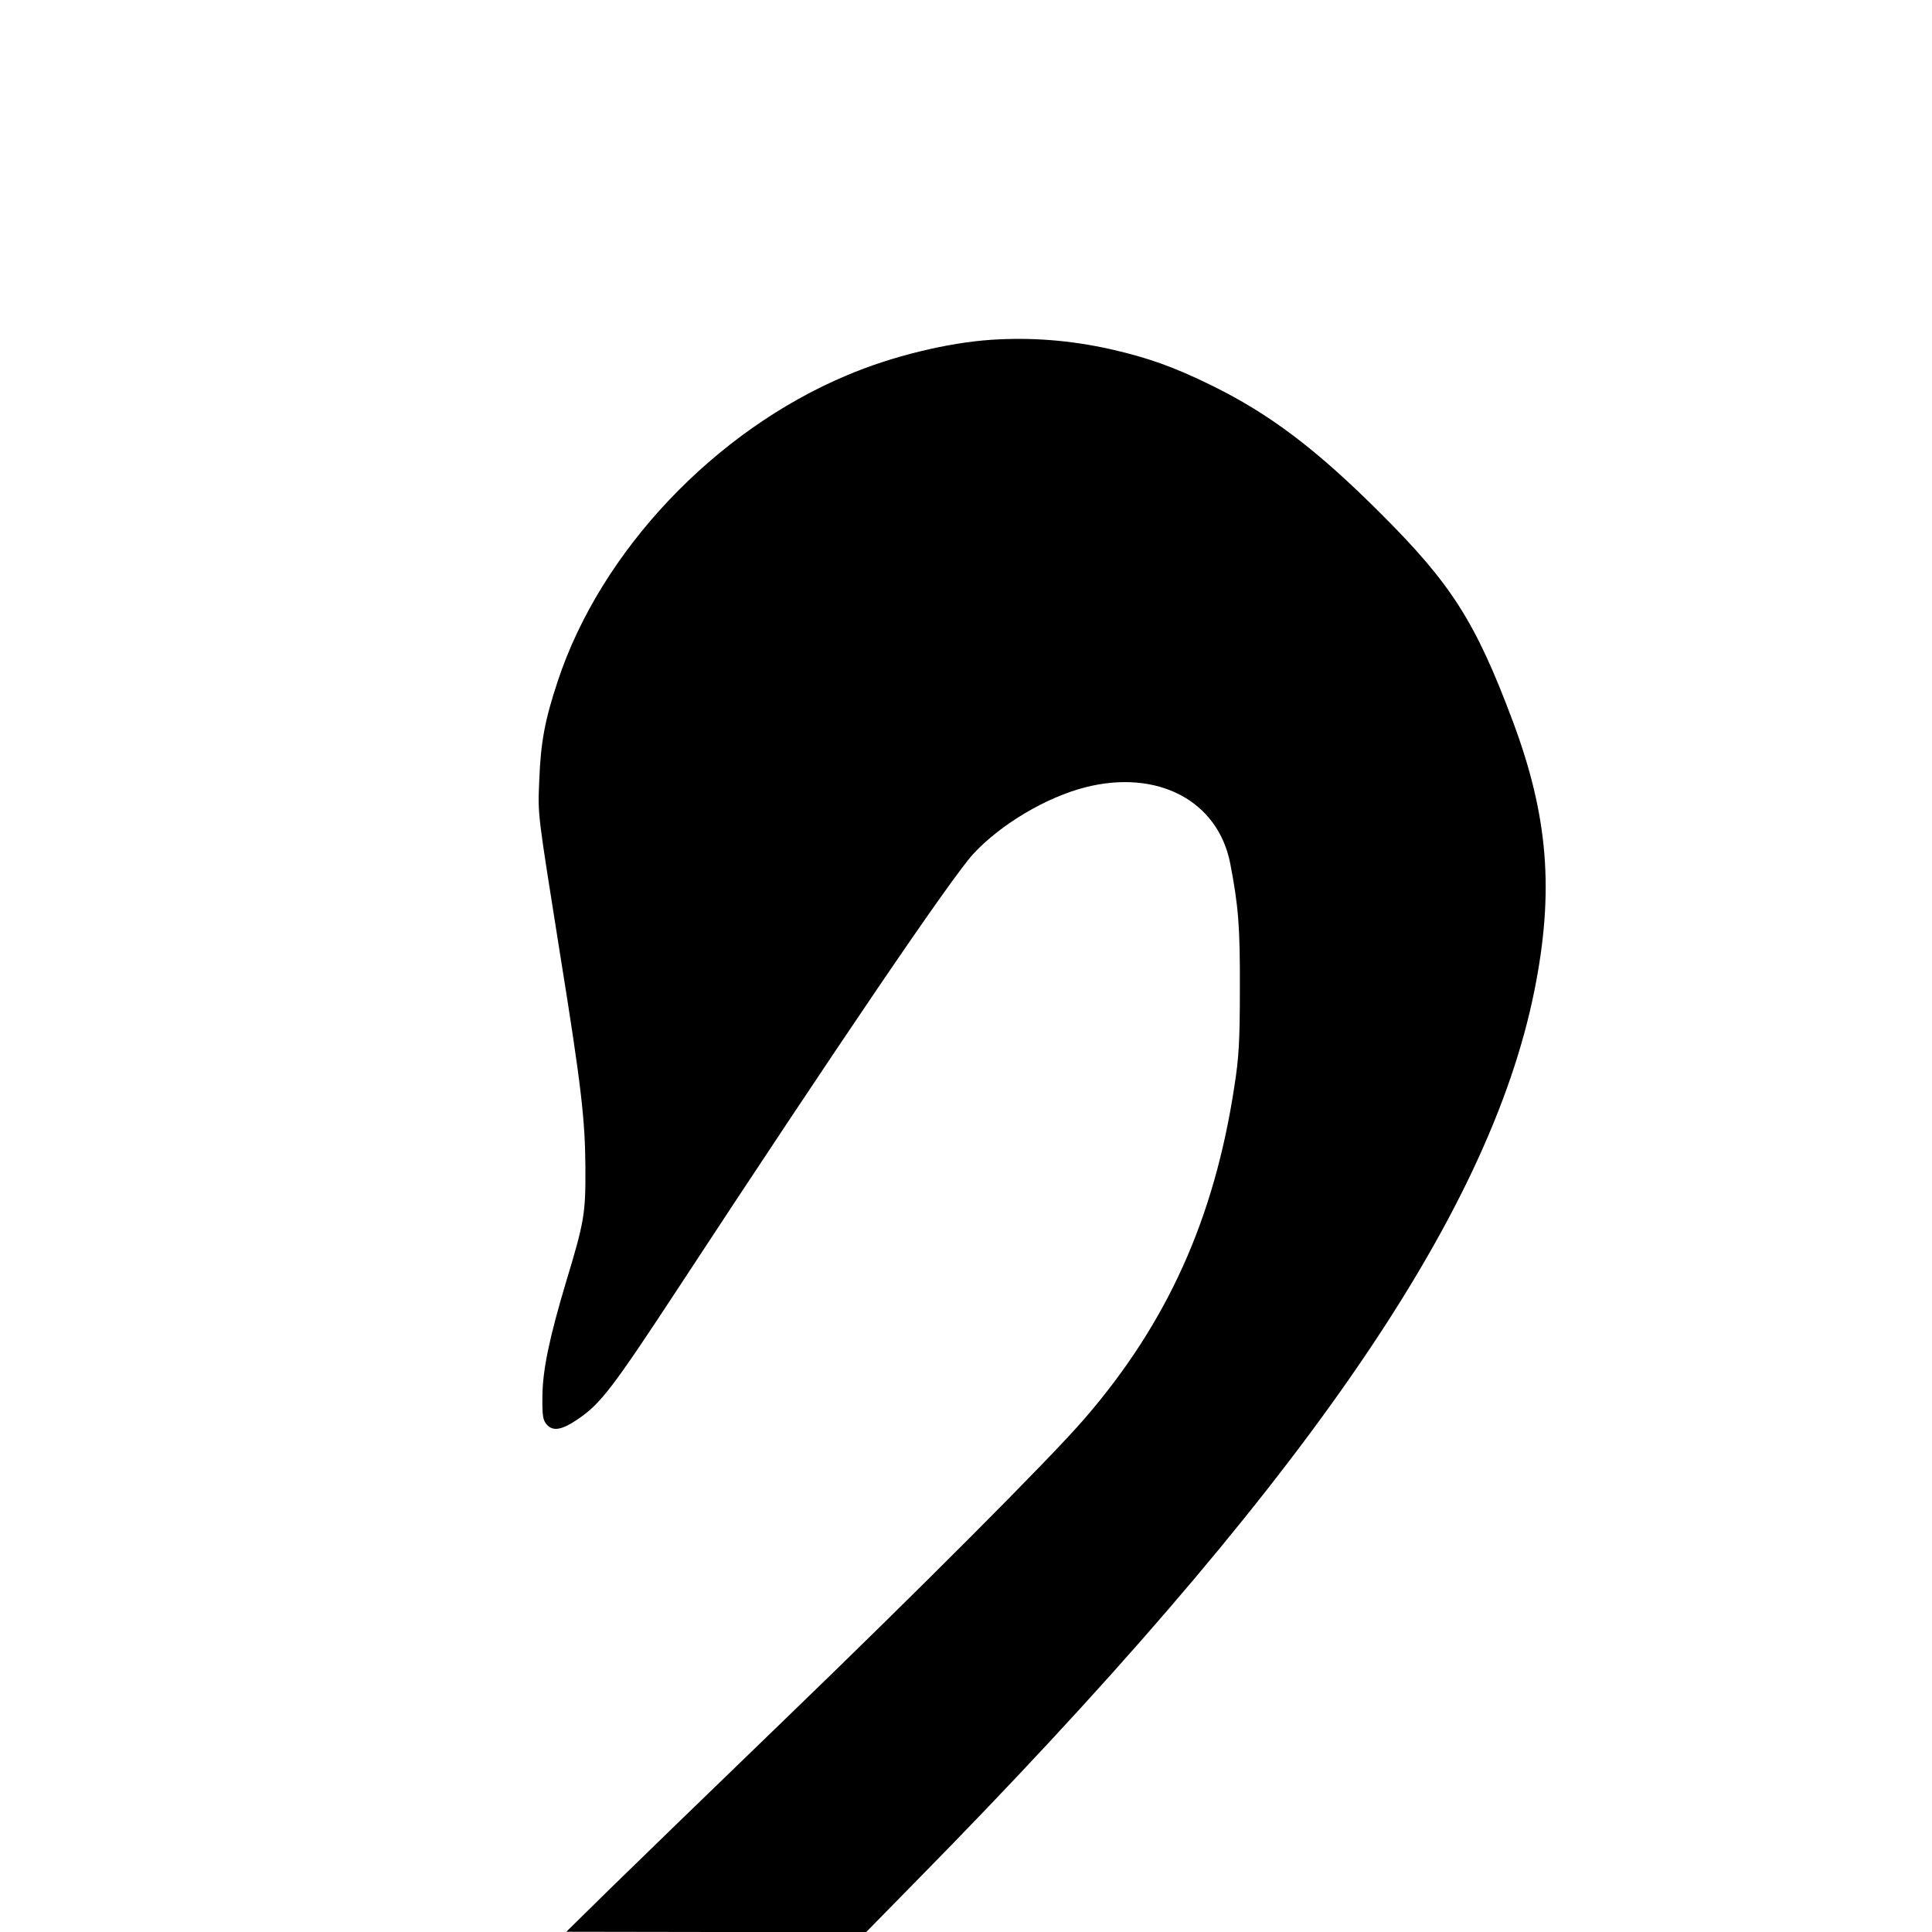 <?xml version="1.0" standalone="no"?>
<!DOCTYPE svg PUBLIC "-//W3C//DTD SVG 20010904//EN"
 "http://www.w3.org/TR/2001/REC-SVG-20010904/DTD/svg10.dtd">
<svg version="1.0" xmlns="http://www.w3.org/2000/svg"
 width="800pt" height="800pt" viewBox="0 0 800 800"
 preserveAspectRatio="xMidYMid meet">
<g transform="translate(0,800) scale(0.1,-0.1)"
fill="#000000" stroke="none">
<path d="M4105 6593 c-181 -12 -412 -68 -598 -147 -548 -230 -1019 -728 -1197
-1265 -54 -162 -71 -255 -77 -411 -6 -149 -9 -121 86 -720 88 -546 104 -687
105 -885 1 -190 -4 -222 -80 -473 -69 -231 -97 -364 -98 -473 -1 -83 2 -100
19 -119 26 -28 63 -21 130 25 92 63 142 128 406 530 663 1011 1138 1710 1229
1809 114 123 301 234 464 276 299 76 549 -55 600 -315 34 -176 41 -262 40
-520 0 -215 -4 -285 -23 -405 -83 -546 -277 -977 -619 -1373 -139 -162 -693
-717 -1257 -1261 -291 -281 -611 -591 -710 -688 l-180 -177 621 -1 621 0 204
208 c1584 1609 2374 2747 2563 3692 82 410 57 721 -90 1114 -154 411 -254 568
-548 861 -265 265 -460 412 -701 530 -155 76 -262 114 -416 149 -165 37 -329
50 -494 39z"/>
</g>
</svg>
